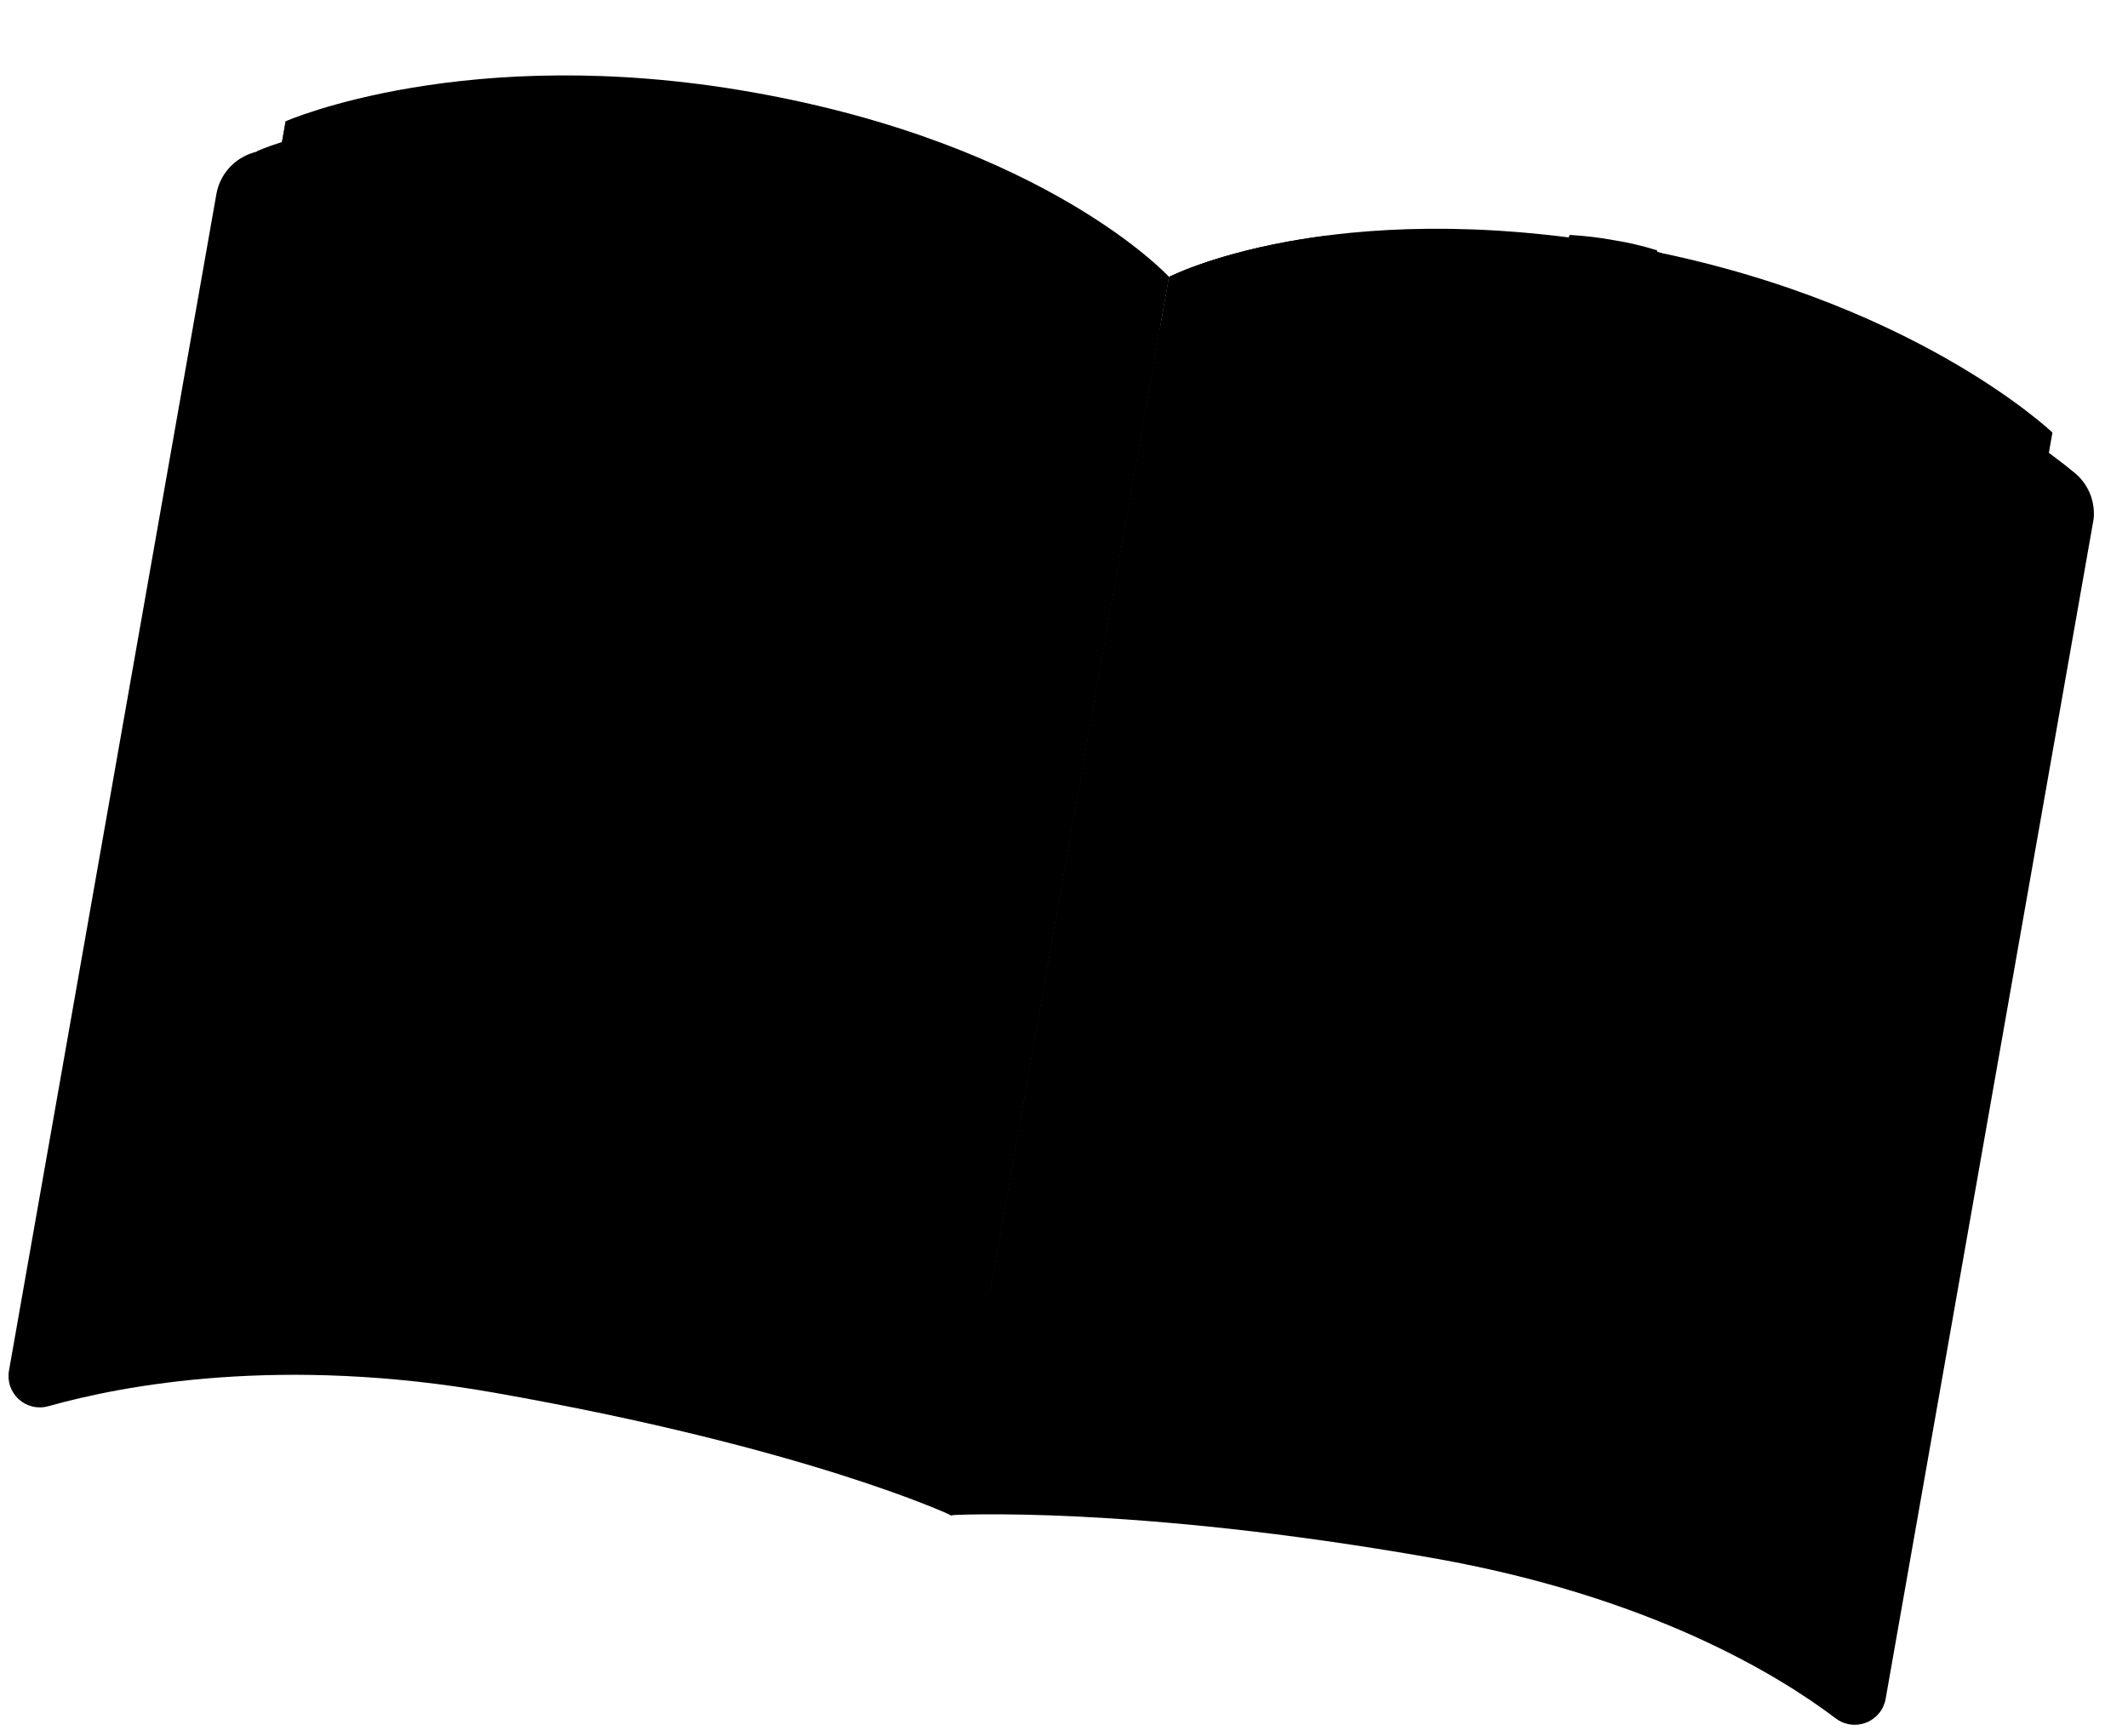 <svg width="299" height="244" viewBox="0 0 299 244" fill="none" xmlns="http://www.w3.org/2000/svg">
<g clip-path="url(#clip0_308_3912)">
<path d="M264.947 238.757C264.817 239.499 264.499 240.196 264.023 240.781C263.547 241.365 262.929 241.818 262.228 242.096C261.527 242.373 260.767 242.467 260.02 242.367C259.273 242.268 258.564 241.978 257.96 241.526C249.592 235.198 231.549 224.301 201.275 218.966C158.682 211.459 133.593 212.947 133.593 212.947L162.968 46.266C162.968 46.266 189.891 34.368 232.485 41.875C266.028 47.786 284.56 60.688 291.557 66.501C292.557 67.338 293.317 68.424 293.763 69.649C294.208 70.873 294.323 72.194 294.095 73.477L264.947 238.757Z" fill="#BE2D86" style="fill:#BE2D86;fill:color(display-p3 0.745 0.176 0.525);fill-opacity:1;"/>
<path d="M255.78 236.674C247.717 230.572 227.894 221.138 198.753 216.003C157.725 208.772 133.594 212.947 133.594 212.947L139.129 181.541L255.684 228.869L255.78 236.674Z" fill="#C2C3C8" style="fill:#C2C3C8;fill:color(display-p3 0.761 0.765 0.784);fill-opacity:1;"/>
<path d="M133.595 212.947C133.595 212.947 113.589 203.512 69.459 195.735C39.511 190.457 17.323 194.67 6.788 197.636C6.068 197.839 5.309 197.855 4.581 197.683C3.854 197.511 3.182 197.156 2.63 196.652C2.077 196.148 1.663 195.512 1.424 194.803C1.186 194.095 1.132 193.337 1.268 192.602L30.407 27.26C30.646 25.925 31.246 24.682 32.141 23.663C33.037 22.645 34.194 21.892 35.487 21.484C44.668 18.533 68.091 12.902 100.669 18.644C144.799 26.421 162.977 46.227 162.977 46.227L133.595 212.947Z" fill="#BE2D86" style="fill:#BE2D86;fill:color(display-p3 0.745 0.176 0.525);fill-opacity:1;"/>
<path d="M9.672 190.996C19.331 188.048 42.348 185.697 71.361 190.81C112.221 198.011 133.258 212.777 133.258 212.777L138.767 181.518C138.767 181.518 118.356 161.989 77.525 154.794C45.351 149.123 6.64 191.955 9.672 190.996Z" fill="#D7D8DC" style="fill:#D7D8DC;fill:color(display-p3 0.843 0.847 0.863);fill-opacity:1;"/>
<path d="M257.712 234.821C249.649 228.719 228.699 218.589 199.539 213.45C158.501 206.218 133.575 212.944 133.575 212.944L139.11 181.538C139.11 181.538 165.056 170.118 206.094 177.35C238.406 183.044 260.24 236.729 257.712 234.821Z" fill="#D7D8DC" style="fill:#D7D8DC;fill:color(display-p3 0.843 0.847 0.863);fill-opacity:1;"/>
<path d="M133.593 212.947C133.593 212.947 116.453 194.452 74.894 187.128C34.782 180.058 9.466 191.072 9.466 191.072L40.136 17.044C40.136 17.044 65.479 5.873 105.591 12.942C147.151 20.266 164.263 38.919 164.263 38.919L133.593 212.947Z" fill="#ECEDEF" style="fill:#ECEDEF;fill:color(display-p3 0.925 0.929 0.937);fill-opacity:1;"/>
<path d="M133.595 212.947C133.595 212.947 112.446 198.65 70.886 191.325C30.774 184.256 5.459 195.27 5.459 195.27L36.129 21.242C36.129 21.242 37.334 20.682 39.624 19.959L23.638 110.671L133.595 212.947Z" fill="#AA287B" style="fill:#AA287B;fill:color(display-p3 0.667 0.157 0.482);fill-opacity:1;"/>
<path d="M133.613 212.951C133.613 212.951 158.367 206.743 199.926 214.067C240.038 221.136 260.064 240.14 260.064 240.14L290.733 66.112C290.733 66.112 289.762 65.169 287.887 63.712L271.9 154.424L133.613 212.951Z" fill="#AA287B" style="fill:#AA287B;fill:color(display-p3 0.667 0.157 0.482);fill-opacity:1;"/>
<path d="M133.594 212.947C133.594 212.947 116.454 194.452 74.894 187.128C34.783 180.058 9.467 191.072 9.467 191.072L40.137 17.044L133.594 212.947Z" fill="#D7D8DC" style="fill:#D7D8DC;fill:color(display-p3 0.843 0.847 0.863);fill-opacity:1;"/>
<path d="M133.595 212.947C133.595 212.947 156.025 201.425 197.575 208.748C237.687 215.817 257.712 234.821 257.712 234.821L288.382 60.793C288.382 60.793 268.384 41.631 228.272 34.562C186.723 27.24 164.265 38.919 164.265 38.919L133.595 212.947Z" fill="#ECEDEF" style="fill:#ECEDEF;fill:color(display-p3 0.925 0.929 0.937);fill-opacity:1;"/>
<path d="M50.685 40.216C50.318 40.148 49.985 39.954 49.745 39.667C49.505 39.38 49.372 39.018 49.369 38.644C49.367 38.27 49.495 37.907 49.731 37.617C49.967 37.327 50.297 37.128 50.664 37.054C61.539 34.98 79.211 33.343 101.311 37.237C122.977 41.056 137.998 48.008 146.766 53.168C147.075 53.406 147.288 53.748 147.364 54.131C147.44 54.514 147.374 54.911 147.179 55.249C146.985 55.587 146.673 55.843 146.304 55.969C145.935 56.095 145.532 56.082 145.171 55.934C136.644 50.907 122.027 44.138 100.795 40.396C79.129 36.578 61.948 38.19 51.297 40.202C51.096 40.248 50.888 40.252 50.685 40.216Z" fill="#332F2E" style="fill:#332F2E;fill:color(display-p3 0.2 0.184 0.18);fill-opacity:1;"/>
<path d="M48.012 55.383C47.639 55.319 47.299 55.127 47.054 54.838C46.808 54.55 46.672 54.184 46.67 53.805C46.668 53.426 46.799 53.059 47.041 52.767C47.283 52.476 47.62 52.279 47.992 52.211C58.865 50.147 76.538 48.509 98.637 52.404C120.303 56.222 135.325 63.175 144.092 68.335C144.295 68.43 144.476 68.567 144.622 68.737C144.769 68.906 144.879 69.104 144.945 69.319C145.011 69.533 145.031 69.759 145.004 69.981C144.978 70.204 144.905 70.418 144.791 70.611C144.677 70.804 144.523 70.971 144.341 71.101C144.158 71.232 143.951 71.322 143.731 71.368C143.512 71.413 143.285 71.412 143.066 71.365C142.847 71.317 142.64 71.225 142.459 71.093C133.93 66.077 119.313 59.307 98.08 55.565C76.414 51.747 59.235 53.349 48.584 55.361C48.397 55.409 48.202 55.416 48.012 55.383Z" fill="#332F2E" style="fill:#332F2E;fill:color(display-p3 0.2 0.184 0.18);fill-opacity:1;"/>
<path d="M45.34 70.549C44.967 70.486 44.627 70.293 44.382 70.004C44.136 69.716 44.001 69.35 43.998 68.971C43.996 68.593 44.127 68.225 44.369 67.933C44.611 67.642 44.948 67.445 45.32 67.377C56.195 65.303 73.866 63.675 95.966 67.57C117.632 71.388 132.651 78.351 141.42 83.501C141.745 83.737 141.969 84.085 142.05 84.477C142.131 84.87 142.063 85.279 141.859 85.624C141.655 85.968 141.329 86.225 140.946 86.342C140.563 86.46 140.149 86.43 139.787 86.259C131.26 81.233 116.643 74.463 95.41 70.722C73.744 66.903 56.563 68.516 45.913 70.528C45.725 70.57 45.531 70.577 45.34 70.549Z" fill="#332F2E" style="fill:#332F2E;fill:color(display-p3 0.2 0.184 0.18);fill-opacity:1;"/>
<path d="M42.67 85.705C42.302 85.637 41.969 85.443 41.729 85.156C41.489 84.869 41.356 84.507 41.354 84.133C41.351 83.759 41.479 83.396 41.715 83.106C41.951 82.816 42.281 82.617 42.648 82.543C53.803 80.494 65.172 79.87 76.484 80.688C76.695 80.701 76.901 80.756 77.091 80.849C77.281 80.941 77.451 81.071 77.591 81.229C77.731 81.388 77.838 81.573 77.906 81.772C77.975 81.973 78.003 82.184 77.99 82.395C77.958 82.821 77.76 83.217 77.439 83.499C77.118 83.78 76.699 83.924 76.273 83.9C65.231 83.098 54.131 83.701 43.24 85.694C43.052 85.733 42.859 85.737 42.67 85.705Z" fill="#332F2E" style="fill:#332F2E;fill:color(display-p3 0.2 0.184 0.18);fill-opacity:1;"/>
<path d="M39.996 100.871C39.623 100.808 39.284 100.616 39.038 100.327C38.793 100.039 38.657 99.673 38.654 99.294C38.652 98.915 38.783 98.548 39.025 98.256C39.267 97.965 39.604 97.768 39.977 97.7C50.879 95.641 68.522 93.998 90.622 97.893C112.564 101.76 127.658 108.817 136.505 114.102C136.686 114.21 136.845 114.352 136.971 114.521C137.097 114.69 137.189 114.882 137.241 115.086C137.292 115.291 137.303 115.504 137.272 115.712C137.242 115.921 137.17 116.121 137.061 116.302C136.842 116.669 136.486 116.934 136.072 117.04C135.658 117.146 135.218 117.084 134.85 116.867C126.286 111.763 111.574 104.896 90.095 101.11C68.429 97.292 51.25 98.895 40.598 100.916C40.396 100.941 40.192 100.926 39.996 100.871Z" fill="#332F2E" style="fill:#332F2E;fill:color(display-p3 0.2 0.184 0.18);fill-opacity:1;"/>
<path d="M37.323 116.038C36.949 115.975 36.61 115.782 36.364 115.493C36.119 115.205 35.983 114.839 35.981 114.46C35.978 114.081 36.11 113.714 36.352 113.422C36.593 113.131 36.93 112.934 37.303 112.866C48.206 110.807 65.85 109.154 87.95 113.049C109.892 116.916 124.996 123.975 133.833 129.259C134.014 129.366 134.173 129.508 134.299 129.677C134.425 129.846 134.517 130.038 134.569 130.243C134.62 130.447 134.631 130.66 134.6 130.869C134.57 131.077 134.498 131.278 134.389 131.459C134.17 131.826 133.814 132.091 133.4 132.197C132.986 132.302 132.546 132.24 132.178 132.023C123.614 126.92 108.904 120.042 87.425 116.257C65.759 112.438 48.578 114.051 37.928 116.063C37.726 116.094 37.521 116.086 37.323 116.038Z" fill="#332F2E" style="fill:#332F2E;fill:color(display-p3 0.2 0.184 0.18);fill-opacity:1;"/>
<path d="M34.65 131.194C34.282 131.126 33.95 130.932 33.71 130.645C33.469 130.358 33.337 129.996 33.334 129.622C33.332 129.248 33.459 128.885 33.696 128.595C33.932 128.305 34.262 128.106 34.629 128.032C45.533 125.964 63.186 124.322 85.275 128.215C107.217 132.082 122.312 139.139 131.159 144.425C131.355 144.526 131.528 144.665 131.668 144.836C131.808 145.006 131.911 145.203 131.972 145.415C132.032 145.627 132.049 145.849 132.02 146.068C131.991 146.287 131.918 146.497 131.804 146.686C131.691 146.875 131.54 147.039 131.361 147.167C131.181 147.295 130.977 147.385 130.762 147.432C130.546 147.478 130.324 147.479 130.108 147.436C129.891 147.393 129.686 147.306 129.505 147.18C120.939 142.086 106.23 135.208 84.751 131.423C63.085 127.605 45.904 129.217 35.253 131.229C35.052 131.258 34.847 131.246 34.65 131.194Z" fill="#332F2E" style="fill:#332F2E;fill:color(display-p3 0.2 0.184 0.18);fill-opacity:1;"/>
<path d="M31.978 146.36C31.61 146.292 31.277 146.098 31.037 145.811C30.797 145.524 30.664 145.163 30.662 144.788C30.659 144.414 30.787 144.051 31.023 143.761C31.26 143.471 31.59 143.272 31.956 143.199C42.831 141.125 60.5 139.507 82.6 143.401C104.542 147.268 119.646 154.327 128.483 159.611C128.818 159.844 129.053 160.196 129.138 160.595C129.224 160.994 129.155 161.411 128.945 161.762C128.735 162.112 128.399 162.369 128.006 162.481C127.614 162.593 127.193 162.552 126.83 162.366C118.265 157.262 103.554 150.394 82.075 146.609C60.409 142.791 43.228 144.403 32.578 146.415C32.376 146.437 32.172 146.418 31.978 146.36Z" fill="#332F2E" style="fill:#332F2E;fill:color(display-p3 0.2 0.184 0.18);fill-opacity:1;"/>
<path d="M29.304 161.527C28.931 161.464 28.591 161.271 28.346 160.982C28.1 160.694 27.965 160.328 27.962 159.949C27.96 159.57 28.091 159.203 28.333 158.911C28.575 158.62 28.912 158.423 29.284 158.355C40.187 156.296 57.84 154.655 79.929 158.548C80.15 158.569 80.365 158.636 80.559 158.744C80.753 158.852 80.923 158.999 81.057 159.176C81.192 159.353 81.288 159.555 81.34 159.771C81.393 159.987 81.4 160.211 81.361 160.43C81.323 160.649 81.239 160.857 81.116 161.042C80.993 161.227 80.833 161.385 80.647 161.505C80.46 161.625 80.25 161.705 80.031 161.74C79.812 161.775 79.587 161.765 79.372 161.709C57.706 157.891 40.526 159.504 29.875 161.516C29.687 161.555 29.493 161.558 29.304 161.527Z" fill="#332F2E" style="fill:#332F2E;fill:color(display-p3 0.2 0.184 0.18);fill-opacity:1;"/>
<path d="M164.36 122.789C163.986 122.726 163.647 122.533 163.401 122.244C163.156 121.956 163.02 121.59 163.018 121.211C163.015 120.832 163.147 120.465 163.388 120.173C163.63 119.882 163.967 119.685 164.34 119.617C175.253 117.56 192.895 115.917 214.995 119.812C236.927 123.677 252.031 130.735 260.878 136.021C261.207 136.256 261.436 136.606 261.519 137.001C261.602 137.397 261.533 137.809 261.326 138.157C261.119 138.504 260.789 138.761 260.402 138.876C260.014 138.991 259.597 138.956 259.235 138.778C250.661 133.672 235.959 126.806 214.48 123.021C192.863 119.211 175.635 120.805 164.982 122.827C164.774 122.855 164.563 122.841 164.36 122.789Z" fill="#332F2E" style="fill:#332F2E;fill:color(display-p3 0.2 0.184 0.18);fill-opacity:1;"/>
<path d="M161.686 137.955C161.313 137.892 160.973 137.699 160.728 137.411C160.482 137.122 160.347 136.756 160.344 136.377C160.342 135.999 160.473 135.631 160.715 135.34C160.957 135.048 161.294 134.851 161.666 134.783C172.579 132.726 190.224 131.073 212.323 134.968C234.265 138.835 249.359 145.892 258.206 151.178C258.535 151.412 258.764 151.762 258.847 152.158C258.93 152.553 258.862 152.966 258.655 153.313C258.448 153.66 258.117 153.917 257.73 154.032C257.342 154.147 256.926 154.112 256.563 153.934C247.989 148.829 233.289 141.953 211.81 138.168C190.144 134.349 172.953 135.96 162.312 137.974C162.104 138.008 161.892 138.001 161.686 137.955Z" fill="#332F2E" style="fill:#332F2E;fill:color(display-p3 0.2 0.184 0.18);fill-opacity:1;"/>
<path d="M159.015 153.111C158.647 153.043 158.314 152.849 158.074 152.562C157.834 152.275 157.701 151.913 157.699 151.539C157.696 151.165 157.824 150.802 158.06 150.512C158.296 150.222 158.626 150.023 158.993 149.95C166.799 148.5 174.722 147.768 182.662 147.764C183.089 147.763 183.499 147.931 183.802 148.232C184.105 148.533 184.276 148.942 184.278 149.369C184.279 149.796 184.111 150.206 183.81 150.509C183.509 150.813 183.1 150.984 182.673 150.985C174.931 150.99 167.206 151.702 159.593 153.112C159.402 153.146 159.206 153.146 159.015 153.111Z" fill="#332F2E" style="fill:#332F2E;fill:color(display-p3 0.2 0.184 0.18);fill-opacity:1;"/>
<path d="M156.341 168.278C156.024 168.223 155.729 168.075 155.496 167.853C155.262 167.631 155.099 167.345 155.028 167.031C154.95 166.612 155.042 166.179 155.283 165.827C155.524 165.476 155.894 165.234 156.313 165.155C167.227 163.088 184.87 161.445 206.97 165.34C228.912 169.207 244.006 176.264 252.853 181.549C253.182 181.784 253.411 182.134 253.494 182.53C253.577 182.925 253.508 183.338 253.301 183.685C253.094 184.032 252.764 184.289 252.377 184.404C251.989 184.519 251.572 184.484 251.209 184.306C242.635 179.2 227.934 172.335 206.455 168.549C184.838 164.74 167.608 166.344 156.957 168.356C156.749 168.369 156.54 168.343 156.341 168.278Z" fill="#332F2E" style="fill:#332F2E;fill:color(display-p3 0.2 0.184 0.18);fill-opacity:1;"/>
<path d="M153.668 183.444C153.295 183.381 152.955 183.188 152.71 182.9C152.465 182.611 152.329 182.245 152.326 181.866C152.324 181.488 152.455 181.12 152.697 180.829C152.939 180.537 153.276 180.34 153.648 180.272C164.561 178.215 182.204 176.572 204.303 180.467C226.206 184.327 241.294 191.362 250.098 196.6C250.428 196.835 250.657 197.184 250.74 197.58C250.823 197.976 250.754 198.388 250.547 198.736C250.34 199.083 250.01 199.339 249.622 199.454C249.235 199.57 248.818 199.535 248.455 199.357C239.889 194.263 225.178 187.395 203.748 183.618C182.131 179.809 164.901 181.413 154.25 183.425C154.059 183.465 153.862 183.472 153.668 183.444Z" fill="#332F2E" style="fill:#332F2E;fill:color(display-p3 0.2 0.184 0.18);fill-opacity:1;"/>
<path d="M229.702 57.093L224.916 48.126L217.343 54.914L221.039 33.938C221.039 33.901 221.052 33.866 221.075 33.839C221.099 33.811 221.132 33.793 221.167 33.788C223.229 33.788 225.287 33.967 227.318 34.323C230.922 34.959 233.468 35.549 233.468 35.549L229.702 57.093Z" fill="#D7D8DC" style="fill:#D7D8DC;fill:color(display-p3 0.843 0.847 0.863);fill-opacity:1;"/>
<path d="M229.155 56.295L224.358 47.327L216.785 54.115L220.48 33.148C220.486 33.112 220.505 33.08 220.534 33.056C220.562 33.033 220.598 33.022 220.634 33.023C222.686 33.141 224.728 33.386 226.75 33.756C228.784 34.078 230.792 34.547 232.757 35.16C232.79 35.17 232.817 35.192 232.834 35.221C232.851 35.251 232.858 35.285 232.851 35.318L229.155 56.295Z" fill="#E8BB37" style="fill:#E8BB37;fill:color(display-p3 0.91 0.733 0.216);fill-opacity:1;"/>
<path d="M133.594 212.947L186.615 33.09C171.97 34.946 164.264 38.919 164.264 38.919L133.594 212.947Z" fill="#D7D8DC" style="fill:#D7D8DC;fill:color(display-p3 0.843 0.847 0.863);fill-opacity:1;"/>
<path d="M175.049 62.133C174.681 62.065 174.348 61.871 174.108 61.584C173.868 61.297 173.735 60.935 173.733 60.561C173.73 60.187 173.858 59.824 174.094 59.534C174.33 59.244 174.66 59.045 175.027 58.972C185.941 56.904 203.584 55.262 225.684 59.156C247.35 62.975 262.371 69.927 271.129 75.086C271.311 75.192 271.471 75.334 271.599 75.503C271.727 75.671 271.82 75.863 271.874 76.068C271.927 76.272 271.94 76.486 271.911 76.695C271.882 76.905 271.812 77.106 271.705 77.289C271.602 77.476 271.462 77.64 271.294 77.773C271.127 77.906 270.935 78.004 270.729 78.062C270.524 78.12 270.309 78.137 270.096 78.112C269.884 78.087 269.679 78.019 269.493 77.915C260.966 72.888 246.339 66.117 225.116 62.377C203.499 58.567 186.27 60.171 175.619 62.183C175.427 62.2 175.234 62.183 175.049 62.133Z" fill="#332F2E" style="fill:#332F2E;fill:color(display-p3 0.2 0.184 0.18);fill-opacity:1;"/>
<path d="M172.375 77.3C172.002 77.237 171.662 77.044 171.417 76.755C171.171 76.467 171.036 76.101 171.033 75.722C171.031 75.343 171.162 74.976 171.404 74.684C171.646 74.393 171.983 74.196 172.355 74.128C183.268 72.071 200.911 70.428 223.01 74.323C233.069 76.049 242.929 78.784 252.44 82.484C252.838 82.642 253.157 82.951 253.327 83.344C253.496 83.737 253.503 84.181 253.346 84.578C253.188 84.976 252.879 85.295 252.486 85.465C252.093 85.634 251.649 85.641 251.252 85.484C241.946 81.855 232.296 79.178 222.451 77.494C200.834 73.684 183.606 75.278 172.955 77.29C172.765 77.333 172.567 77.336 172.375 77.3Z" fill="#332F2E" style="fill:#332F2E;fill:color(display-p3 0.2 0.184 0.18);fill-opacity:1;"/>
<path d="M169.703 92.466C169.33 92.403 168.991 92.21 168.745 91.921C168.5 91.633 168.364 91.267 168.362 90.888C168.359 90.51 168.49 90.142 168.732 89.85C168.974 89.559 169.311 89.362 169.684 89.294C180.598 87.227 198.239 85.594 220.339 89.489C242.005 93.307 257.024 100.27 265.784 105.418C265.989 105.511 266.173 105.647 266.322 105.816C266.472 105.985 266.584 106.183 266.652 106.398C266.72 106.614 266.742 106.841 266.717 107.065C266.692 107.289 266.619 107.506 266.505 107.7C266.391 107.895 266.237 108.063 266.053 108.194C265.869 108.325 265.66 108.416 265.439 108.461C265.218 108.506 264.99 108.504 264.769 108.456C264.549 108.407 264.341 108.312 264.16 108.178C255.633 103.152 241.006 96.38 219.783 92.64C198.166 88.831 180.936 90.435 170.286 92.447C170.094 92.487 169.897 92.494 169.703 92.466Z" fill="#332F2E" style="fill:#332F2E;fill:color(display-p3 0.2 0.184 0.18);fill-opacity:1;"/>
<path d="M167.033 107.622C166.665 107.554 166.333 107.36 166.092 107.073C165.852 106.786 165.72 106.424 165.717 106.05C165.714 105.676 165.842 105.313 166.078 105.023C166.315 104.733 166.645 104.534 167.011 104.461C177.926 102.393 195.569 100.751 217.668 104.645C239.6 108.511 254.704 115.569 263.551 120.855C263.88 121.089 264.109 121.439 264.193 121.835C264.276 122.231 264.207 122.643 264 122.99C263.793 123.338 263.463 123.594 263.075 123.709C262.688 123.824 262.271 123.789 261.908 123.611C253.334 118.506 238.632 111.64 217.153 107.855C195.536 104.045 178.307 105.649 167.656 107.661C167.448 107.688 167.236 107.675 167.033 107.622Z" fill="#332F2E" style="fill:#332F2E;fill:color(display-p3 0.2 0.184 0.18);fill-opacity:1;"/>
</g>
<defs>
<clipPath id="clip0_308_3912">
<rect width="267.69" height="200.01" fill="white" style="fill:white;fill:white;fill-opacity:1;" transform="translate(35.211) rotate(9.995)"/>
</clipPath>
</defs>
</svg>
